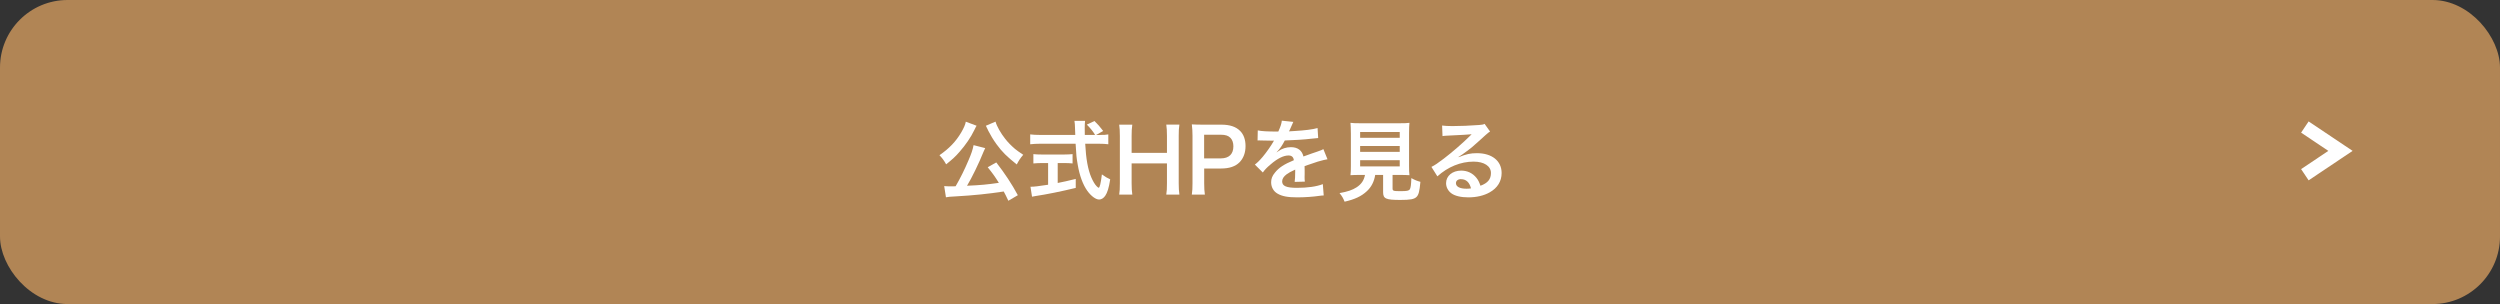 <?xml version="1.0" encoding="UTF-8"?>
<svg id="_レイヤー_2" data-name="レイヤー_2" xmlns="http://www.w3.org/2000/svg" viewBox="0 0 370 45">
  <rect x="0" y="0" width="370" height="45" fill="#333333" stroke="none"/>
  <defs>
    <style>
      .cls-1 {
        fill: #fff;
      }

      .cls-2 {
        fill: #b18555;
      }

      .cls-3 {
        fill: none;
        stroke: #fff;
        stroke-miterlimit: 10;
        stroke-width: 2px;
      }
    </style>
  </defs>
  <g id="_文字_x30FB_写真" data-name="文字_x30FB_写真">
    <g>
      <rect class="cls-2" width="370" height="45" rx="10" ry="10"/>
      <g>
        <path class="cls-1" d="M144.54,18.61q-.05.08-.12.19s-.03.06-.06.13q-.08.13-.17.34c-.49,1.03-1.31,2.22-2.16,3.18-.62.72-1.05,1.11-2,1.87-.32-.58-.58-.92-.99-1.35,1.43-.99,2.41-2,3.21-3.35.4-.69.61-1.16.69-1.61l1.6.6ZM149.23,29.7c-.33-.7-.44-.92-.68-1.36-2.25.35-4.52.58-7.03.72-1.03.06-1.13.06-1.52.14l-.26-1.66c.29.03.58.04.95.04.3,0,.38,0,.74-.01.69-1.18,1.34-2.5,1.91-3.85.43-1,.61-1.53.75-2.24l1.72.44c-.08.16-.13.26-.26.57-.61,1.55-1.77,3.93-2.43,5,2.05-.09,2.98-.18,4.71-.43-.6-.96-.91-1.39-1.65-2.31l1.27-.71c1.27,1.64,2.31,3.21,3.19,4.85l-1.4.82ZM147.34,18c.18.68.78,1.73,1.44,2.56.4.51.86.98,1.43,1.47.34.27.51.4,1.23.88-.43.49-.64.82-.96,1.43-1.48-1.18-2.18-1.87-3-3-.48-.66-.88-1.33-1.2-1.96-.03-.06-.08-.16-.14-.3q-.04-.09-.13-.26t-.1-.21l1.43-.61Z"/>
        <path class="cls-1" d="M162.77,19.97c.61,0,.94-.01,1.26-.08v1.46c-.36-.05-.87-.08-1.52-.08h-1.9c.12,2.26.4,3.81.91,5,.25.57.51,1.01.78,1.29.13.13.26.23.3.23.16,0,.31-.62.48-1.98.55.39.77.52,1.23.73-.19,1.25-.42,1.98-.74,2.44-.25.35-.56.55-.9.55-.49,0-1.16-.49-1.73-1.26-.66-.92-1.16-2.24-1.44-3.91-.18-1.05-.21-1.29-.31-3.09h-5.2c-.57,0-1.04.03-1.52.08v-1.46c.4.05.88.08,1.52.08h5.15q-.04-.68-.04-1.07c0-.33-.04-.78-.08-1.01h1.57c-.04.33-.05.68-.05,1.05,0,.22,0,.6.01,1.03h1.53c-.36-.58-.66-.95-1.23-1.53l1.13-.53c.56.56.72.73,1.29,1.47l-1.05.6h.55ZM154.25,24.13c-.49,0-.95.03-1.31.06v-1.38c.33.04.77.06,1.34.06h3.15c.57,0,.99-.03,1.31-.06v1.38c-.38-.04-.81-.06-1.3-.06h-.9v2.95c.91-.18,1.42-.29,2.67-.6v1.33c-2.2.53-4.25.95-5.99,1.21-.12.03-.26.05-.48.09l-.23-1.47c.55,0,1.16-.08,2.61-.3v-3.21h-.86Z"/>
        <path class="cls-1" d="M174.55,18.45c-.08.53-.1.92-.1,1.66v7.01c0,.75.03,1.13.1,1.68h-1.94c.08-.51.1-.91.1-1.68v-2.94h-5.23v2.94c0,.75.03,1.14.1,1.68h-1.94c.08-.49.1-.91.1-1.68v-6.99c0-.77-.03-1.17-.1-1.68h1.94c-.08.55-.1.98-.1,1.66v2.51h5.23v-2.5c0-.74-.03-1.21-.1-1.68h1.94Z"/>
        <path class="cls-1" d="M176.39,28.8c.08-.52.1-.98.1-1.68v-7.03c0-.62-.03-1.09-.1-1.68.56.03.96.04,1.65.04h2.72c1.26,0,2.15.3,2.77.92.53.52.81,1.3.81,2.24,0,.99-.3,1.79-.87,2.39-.64.64-1.52.94-2.77.94h-2.48v2.17c0,.7.03,1.2.1,1.69h-1.92ZM180.69,23.44c1.2,0,1.85-.64,1.85-1.78,0-.52-.14-.95-.43-1.25-.3-.32-.73-.47-1.42-.47h-2.48v3.5h2.48Z"/>
        <path class="cls-1" d="M186.17,19.3c.53.12,1.37.17,3.02.17.35-.78.47-1.17.52-1.61l1.7.18q-.08.13-.52,1.17c-.06.14-.09.18-.12.23q.1-.01.82-.05c1.51-.09,2.69-.23,3.41-.44l.09,1.48q-.36.03-1.03.1c-.95.12-2.6.22-3.91.26-.38.74-.74,1.26-1.2,1.73v.03q.1-.06.27-.19c.48-.36,1.17-.58,1.83-.58,1.01,0,1.65.48,1.86,1.38,1-.36,1.66-.6,1.99-.7.7-.25.75-.26.96-.39l.61,1.5c-.36.05-.75.16-1.44.35-.18.05-.83.27-1.95.66v.14q.01.34.01.52v.52c-.01.22-.01.34-.01.43,0,.29.01.47.04.69l-1.51.04c.05-.23.08-.9.08-1.51v-.31c-.64.3-.98.48-1.25.68-.46.34-.68.69-.68,1.07,0,.68.62.95,2.2.95s2.9-.19,3.82-.55l.13,1.68c-.22,0-.29.01-.6.05-.94.14-2.18.23-3.33.23-1.38,0-2.24-.16-2.9-.55-.6-.34-.95-.96-.95-1.68,0-.53.16-.95.57-1.44.58-.73,1.33-1.22,2.79-1.83-.06-.48-.33-.7-.79-.7-.75,0-1.66.46-2.67,1.34-.55.46-.85.78-1.13,1.18l-1.18-1.17c.34-.26.72-.62,1.17-1.16.51-.6,1.3-1.73,1.56-2.22q.05-.1.1-.17c-.05,0-.22.01-.22.01-.21,0-1.35-.03-1.64-.03q-.25-.01-.36-.01s-.12,0-.21.01l.03-1.48Z"/>
        <path class="cls-1" d="M201.27,25.89c-.62,0-1.07.01-1.4.04.05-.38.06-.78.06-1.38v-4.75c0-.72-.03-1.29-.06-1.62.39.05.77.06,1.36.06h5.99c.6,0,1-.01,1.38-.06-.04.31-.06.91-.06,1.62v4.75c0,.62.01,1.01.06,1.38-.34-.03-.85-.04-1.38-.04h-1.12v2c0,.36.12.4,1.13.4s1.26-.05,1.42-.27c.13-.18.2-.68.23-1.66.53.29.85.42,1.34.55-.13,1.44-.26,1.92-.58,2.24-.36.34-.92.44-2.39.44-2.16,0-2.55-.18-2.55-1.16v-2.54h-1.17c-.16,1-.57,1.79-1.23,2.4-.82.77-1.81,1.22-3.3,1.56-.22-.55-.38-.82-.75-1.27,1.22-.22,1.91-.46,2.53-.86.7-.46,1.08-1.01,1.24-1.83h-.74ZM201.3,20.39h5.86v-.85h-5.86v.85ZM201.3,22.48h5.86v-.87h-5.86v.87ZM201.3,24.63h5.86v-.92h-5.86v.92Z"/>
        <path class="cls-1" d="M215.86,23.27c1.18-.47,1.76-.6,2.73-.6,2.22,0,3.65,1.14,3.65,2.93,0,1.23-.61,2.22-1.77,2.87-.84.48-1.95.74-3.15.74-1.09,0-2-.21-2.52-.6-.49-.36-.78-.91-.78-1.5,0-1.08.94-1.86,2.24-1.86.91,0,1.7.38,2.25,1.07.26.32.4.61.6,1.17,1.08-.4,1.55-.96,1.55-1.89,0-1.01-1-1.68-2.57-1.68-1.9,0-3.8.77-5.36,2.18l-.88-1.4c.46-.22.98-.57,1.83-1.22,1.21-.92,2.9-2.38,3.89-3.38.03-.03.16-.16.23-.23h-.01c-.49.05-1.33.1-3.68.21-.29.01-.38.03-.62.06l-.06-1.56c.44.05.82.08,1.53.08,1.1,0,2.69-.06,3.95-.16.46-.04.6-.06.81-.17l.81,1.14c-.22.12-.31.2-.68.53-.65.6-1.6,1.44-2.04,1.82-.23.19-1.17.9-1.43,1.07q-.33.22-.53.34l.03.03ZM216.25,26.51c-.47,0-.77.23-.77.6,0,.52.58.82,1.55.82.25,0,.31,0,.68-.05-.23-.9-.73-1.36-1.46-1.36Z"/>
      </g>
      <polyline class="cls-3" points="341.12 18.8 346.39 22.33 341.12 25.86"/>
    </g>
  </g>
</svg>
